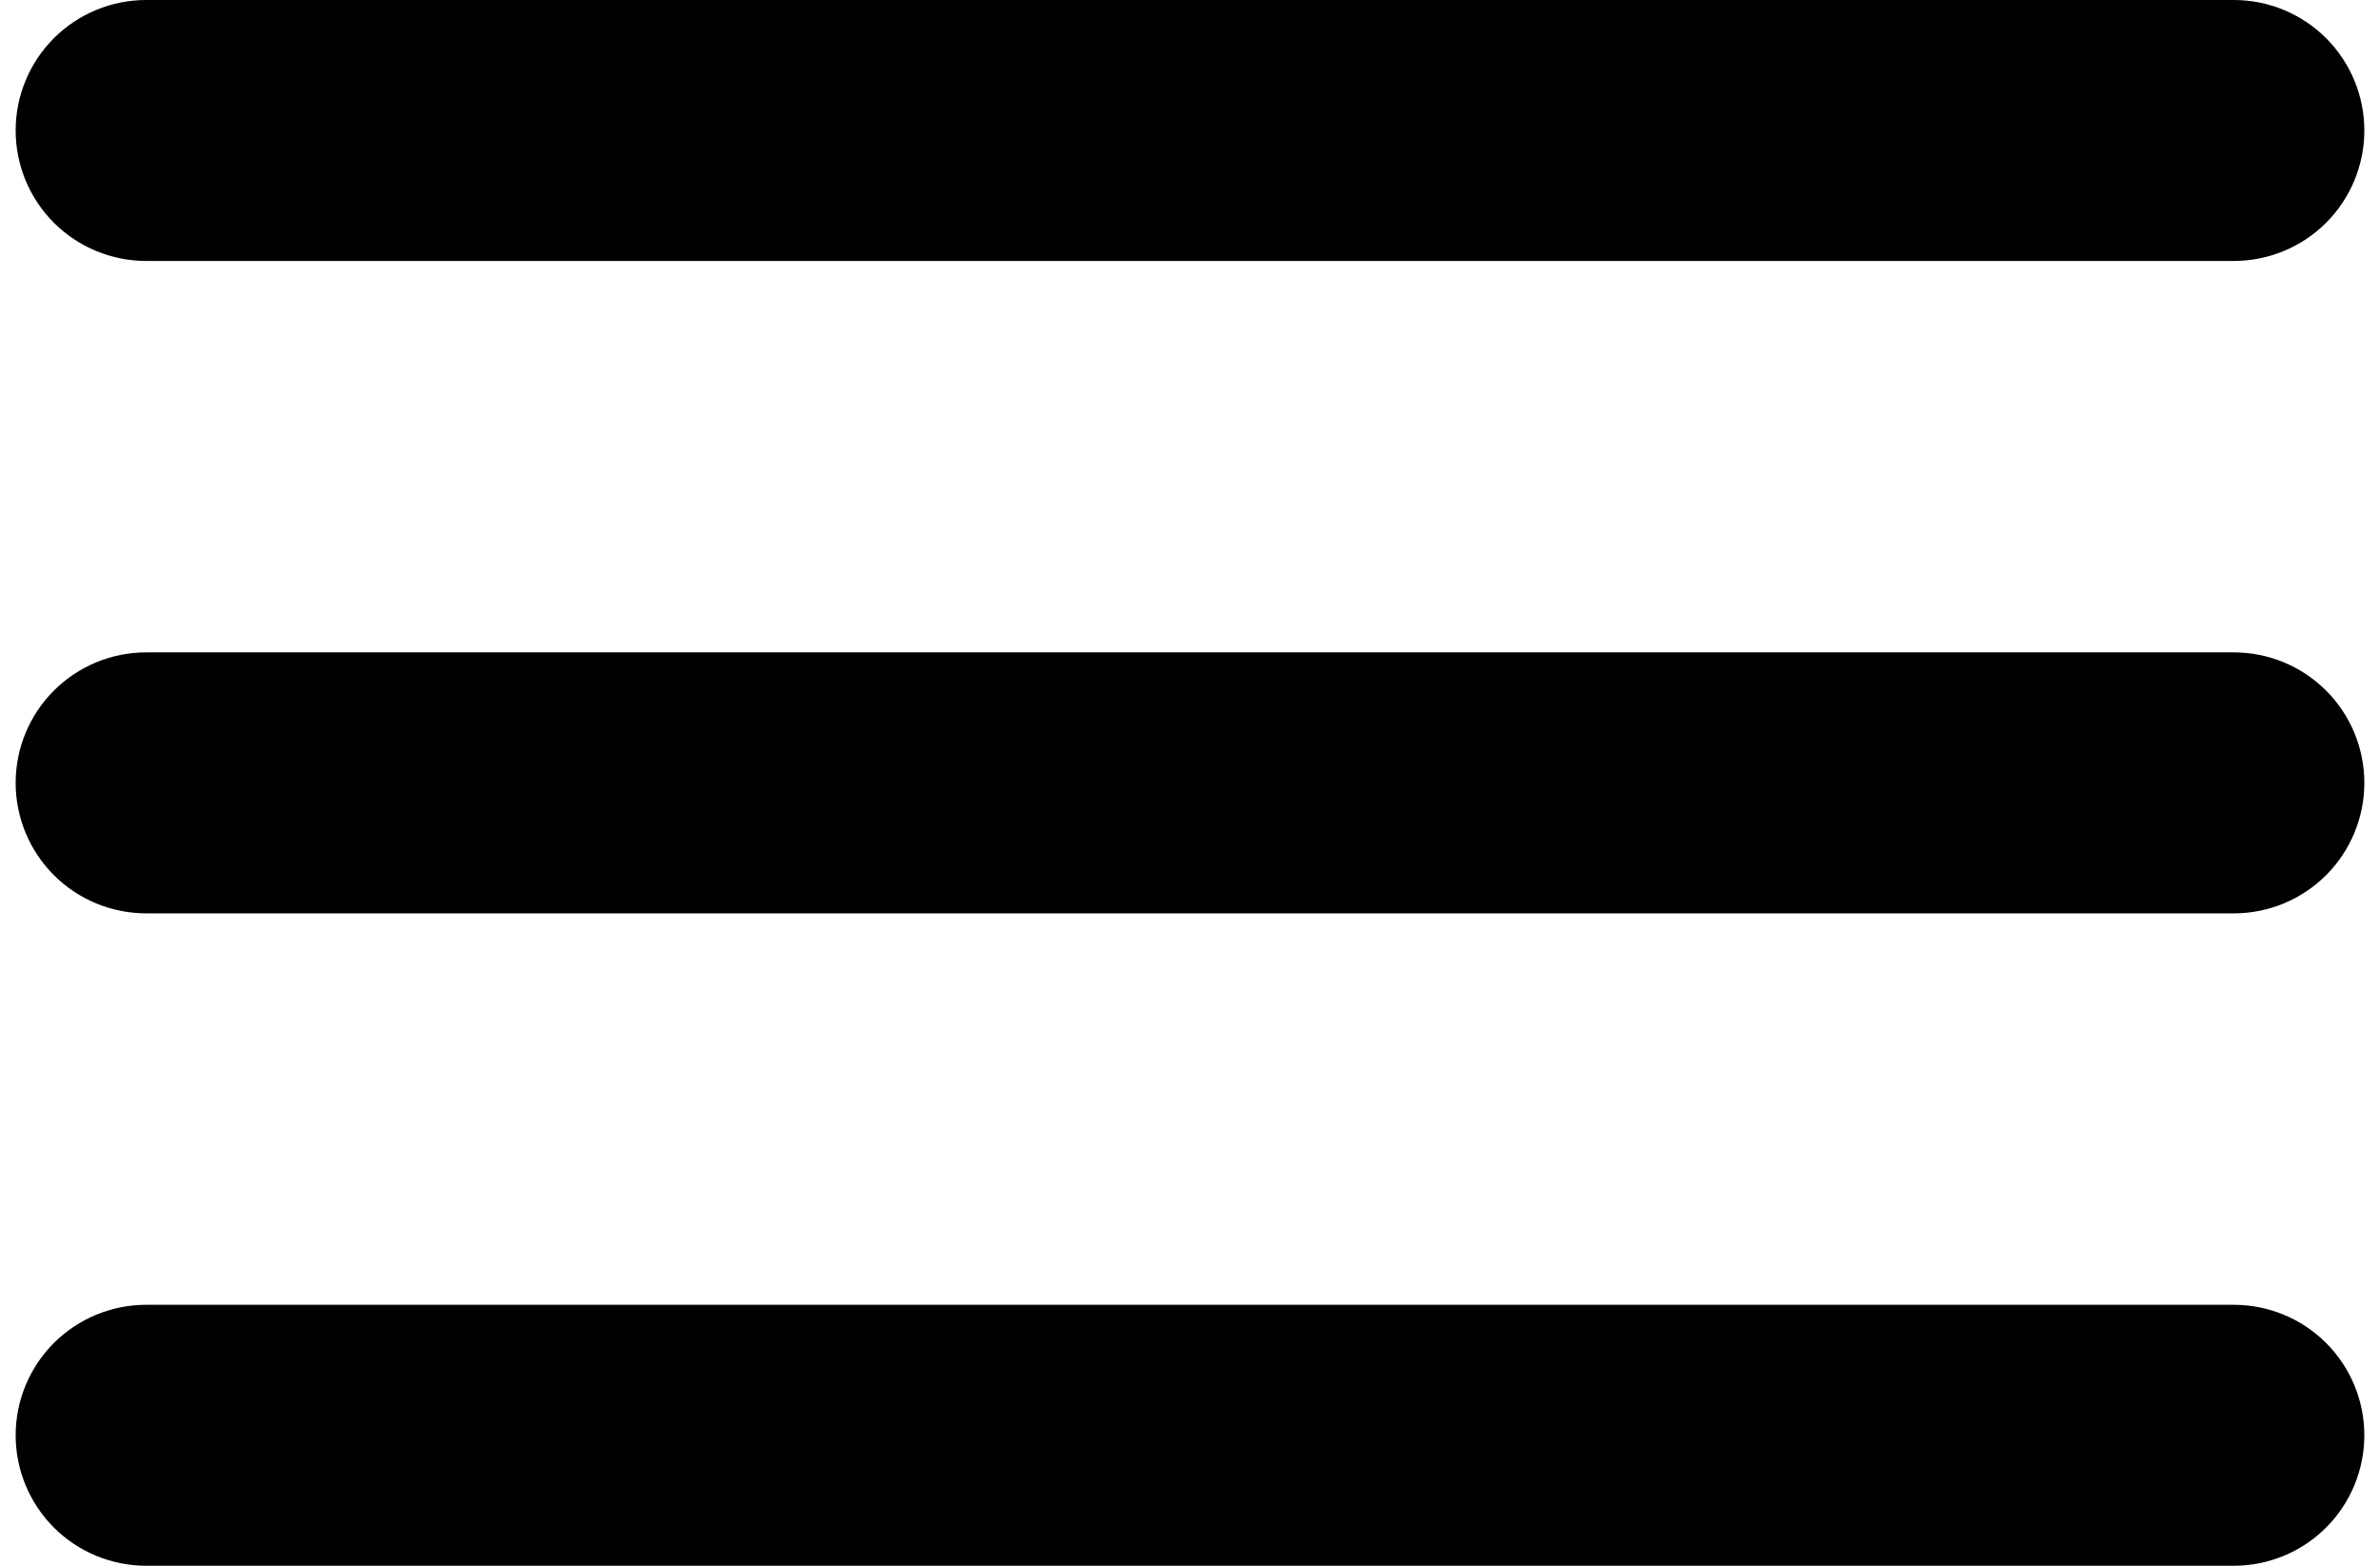<?xml version="1.0" encoding="UTF-8"?> <svg xmlns="http://www.w3.org/2000/svg" width="76" height="50" viewBox="0 0 76 50" fill="none"><path fill-rule="evenodd" clip-rule="evenodd" d="M0.5 4.167C0.5 3.062 0.939 2.002 1.72 1.22C2.502 0.439 3.562 0 4.667 0H71.333C72.438 0 73.498 0.439 74.28 1.22C75.061 2.002 75.5 3.062 75.5 4.167C75.5 5.272 75.061 6.332 74.28 7.113C73.498 7.894 72.438 8.333 71.333 8.333H4.667C3.562 8.333 2.502 7.894 1.72 7.113C0.939 6.332 0.5 5.272 0.5 4.167ZM0.5 25C0.5 23.895 0.939 22.835 1.72 22.054C2.502 21.272 3.562 20.833 4.667 20.833H71.333C72.438 20.833 73.498 21.272 74.28 22.054C75.061 22.835 75.5 23.895 75.5 25C75.5 26.105 75.061 27.165 74.28 27.946C73.498 28.728 72.438 29.167 71.333 29.167H4.667C3.562 29.167 2.502 28.728 1.72 27.946C0.939 27.165 0.5 26.105 0.5 25ZM0.5 45.833C0.5 44.728 0.939 43.669 1.72 42.887C2.502 42.106 3.562 41.667 4.667 41.667H71.333C72.438 41.667 73.498 42.106 74.28 42.887C75.061 43.669 75.5 44.728 75.5 45.833C75.5 46.938 75.061 47.998 74.28 48.78C73.498 49.561 72.438 50 71.333 50H4.667C3.562 50 2.502 49.561 1.72 48.78C0.939 47.998 0.5 46.938 0.5 45.833Z" fill="black"></path></svg> 
